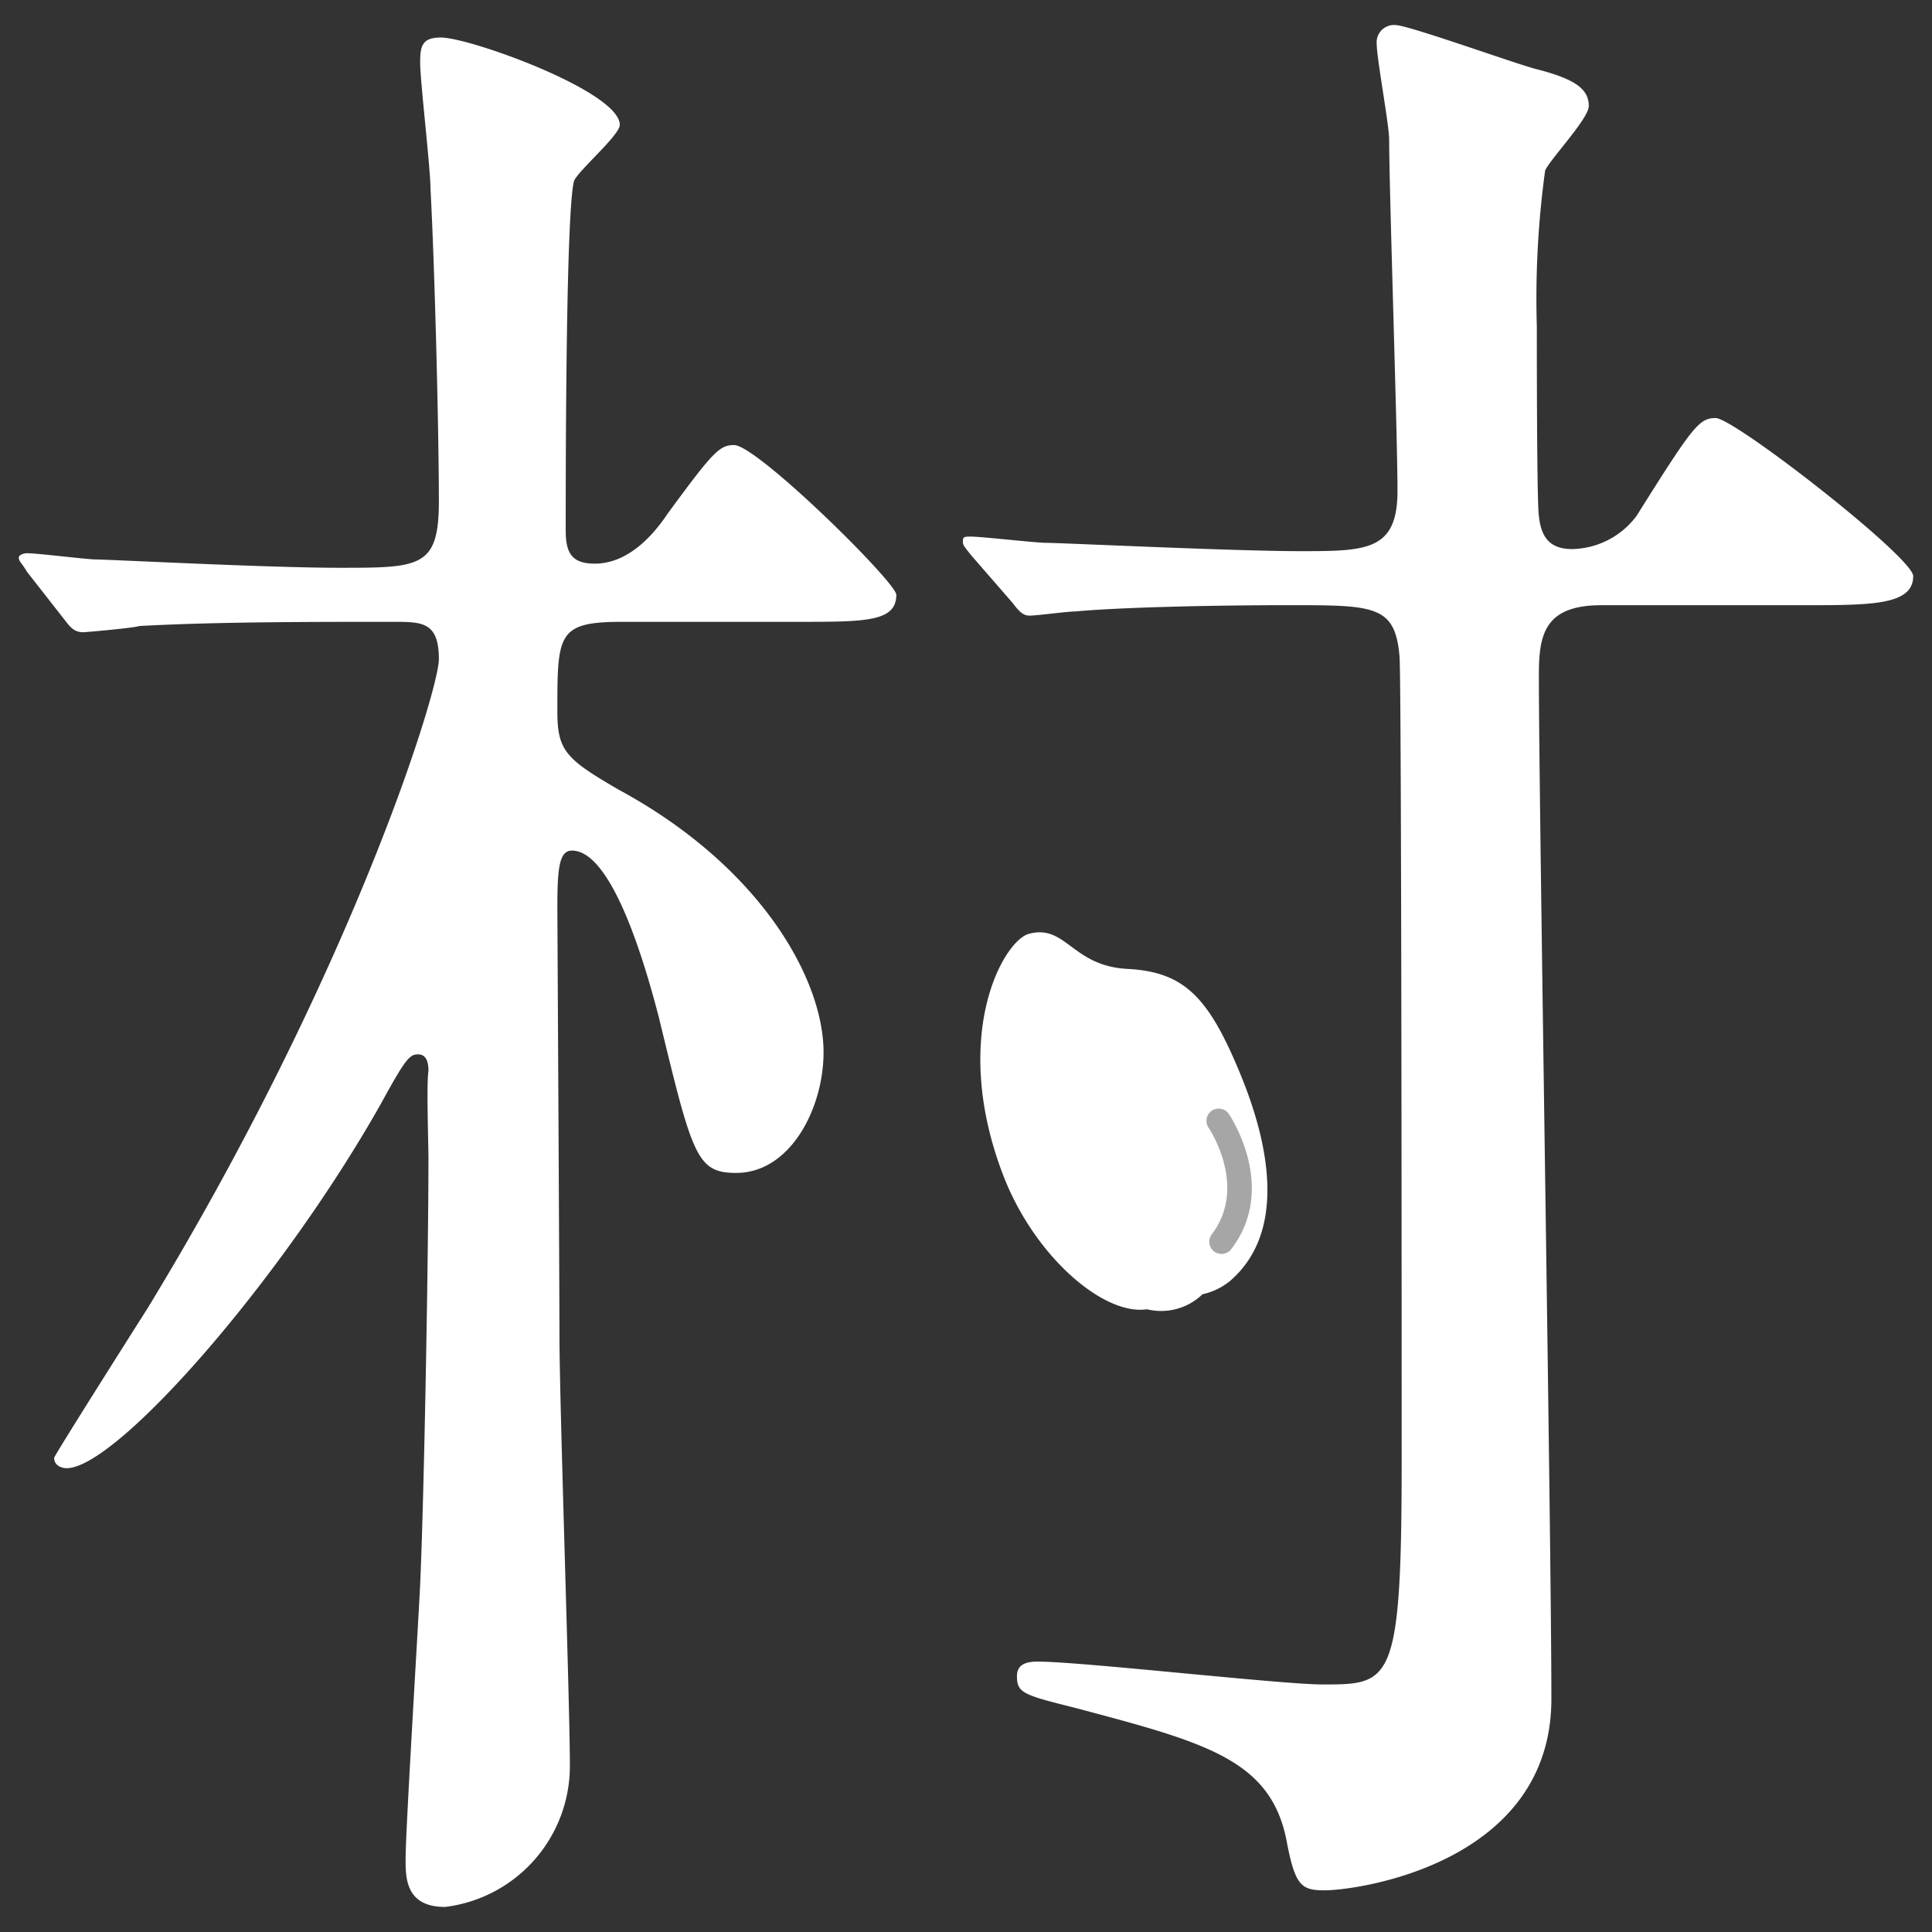 <svg xmlns="http://www.w3.org/2000/svg" viewBox="0 0 94 94"><rect x="0" y="0" width="94" height="94" fill="#333333" stroke="none"/><g style="isolation:isolate"><g id="a94916c3-be54-42bc-ade6-99d7f08255aa" data-name="レイヤー 1"><path d="M1.319 27.827c-.303-.505-.404-.505-.404-.708 0-.101.203-.202.404-.202.507 0 2.935.303 3.339.303.606 0 8.398.405 11.838.405 3.946 0 4.857 0 4.857-3.238 0-3.44-.203-11.433-.406-15.176 0-1.012-.505-5.26-.505-6.171 0-.81.101-1.214 1.01-1.214 1.418 0 8.703 2.63 8.703 4.249 0 .506-2.025 2.226-2.227 2.732-.404 1.517-.404 14.468-.404 16.997 0 1.113.304 1.62 1.416 1.62 1.517 0 2.732-1.216 3.541-2.429 2.226-3.036 2.53-3.34 3.238-3.34 1.112 0 7.891 6.678 7.891 7.286 0 1.314-1.517 1.314-4.755 1.314h-8.599c-3.138 0-3.138.608-3.138 4.351 0 1.922.406 2.327 3.037 3.845 6.879 3.743 9.914 9.207 9.914 12.748 0 2.732-1.62 5.868-4.249 5.868-1.923 0-2.125-.81-3.744-7.487-1.01-3.946-2.53-8.195-4.248-8.195-.608 0-.71.81-.71 2.731 0 .405.102 18.515.102 20.843 0 3.338.506 17.907.506 20.842a6.908 6.908 0 01-6.07 6.98c-1.922 0-1.922-1.415-1.922-2.326 0-1.417.606-11.23.708-13.355.2-4.452.404-16.188.404-20.741 0-.708-.102-3.642 0-4.25 0-.202 0-.81-.506-.81-.405 0-.606.203-1.821 2.429-4.857 8.6-12.85 17.706-15.277 17.706-.203 0-.607-.101-.607-.506 0-.101 3.844-6.172 4.552-7.285 9.916-16.289 14.166-30.049 14.166-31.566 0-1.822-.81-1.822-2.227-1.822-4.149 0-8.6 0-12.343.203-.304.101-2.63.303-2.732.303-.406 0-.607-.202-.91-.606zm76.59 1.619c-2.833 0-3.036 1.518-3.036 3.44 0 6.374.608 41.886.608 49.778 0 7.993-9.41 9.308-11.029 9.308-1.112 0-1.416-.202-1.82-2.225-.71-4.148-3.947-4.958-10.422-6.678-2.429-.607-2.731-.708-2.731-1.517 0-.608.505-.708 1.012-.708 2.124 0 11.837 1.112 13.86 1.112 3.339 0 3.846 0 3.846-10.927 0-1.923 0-37.435-.102-39.054-.203-2.53-1.215-2.53-5.363-2.53-3.743 0-8.194.102-10.421.305-.404 0-1.82.202-2.225.202-.305 0-.506-.202-.81-.607l-2.023-2.327c-.405-.506-.405-.506-.405-.708 0-.202.101-.202.405-.202.506 0 3.137.303 3.642.303.708 0 9.106.405 12.344.405s4.755 0 4.755-2.935c0-2.731-.406-14.67-.406-17.098 0-.708-.606-3.946-.606-4.654a.843.843 0 01.91-.91c.607 0 5.666 1.82 6.78 2.124 2.022.506 2.629 1.011 2.629 1.82 0 .608-1.921 2.632-2.124 3.138a45.927 45.927 0 00-.404 7.588c0 1.315 0 8.6.1 9.206.101 1.013.507 1.62 1.619 1.62a4.005 4.005 0 003.137-1.62c2.731-4.35 3.035-4.755 3.845-4.755.91 0 9.611 6.779 9.611 7.69 0 1.416-2.024 1.416-5.362 1.416z" fill="#fff"/><path d="M60.377 52.329c1.564 3.825 2.038 7.753-.505 9.973a3.154 3.154 0 01-1.364.668 2.9 2.9 0 01-2.699.732c-2.137.318-5.49-2.603-6.993-6.506-2.536-6.592-.151-11.2 1.171-11.74 1.877-.56 2.12 1.541 4.87 1.686 2.775.145 3.961 1.374 5.52 5.187z" fill="#fff"/><path d="M59.433 61.009a.595.595 0 01-.474-.956c1.747-2.289-.079-5.07-.158-5.187a.595.595 0 01.987-.666c.1.146 2.387 3.601.118 6.575a.594.594 0 01-.473.234z" style="mix-blend-mode:multiply" fill="#a6a6a6"/></g></g></svg>
